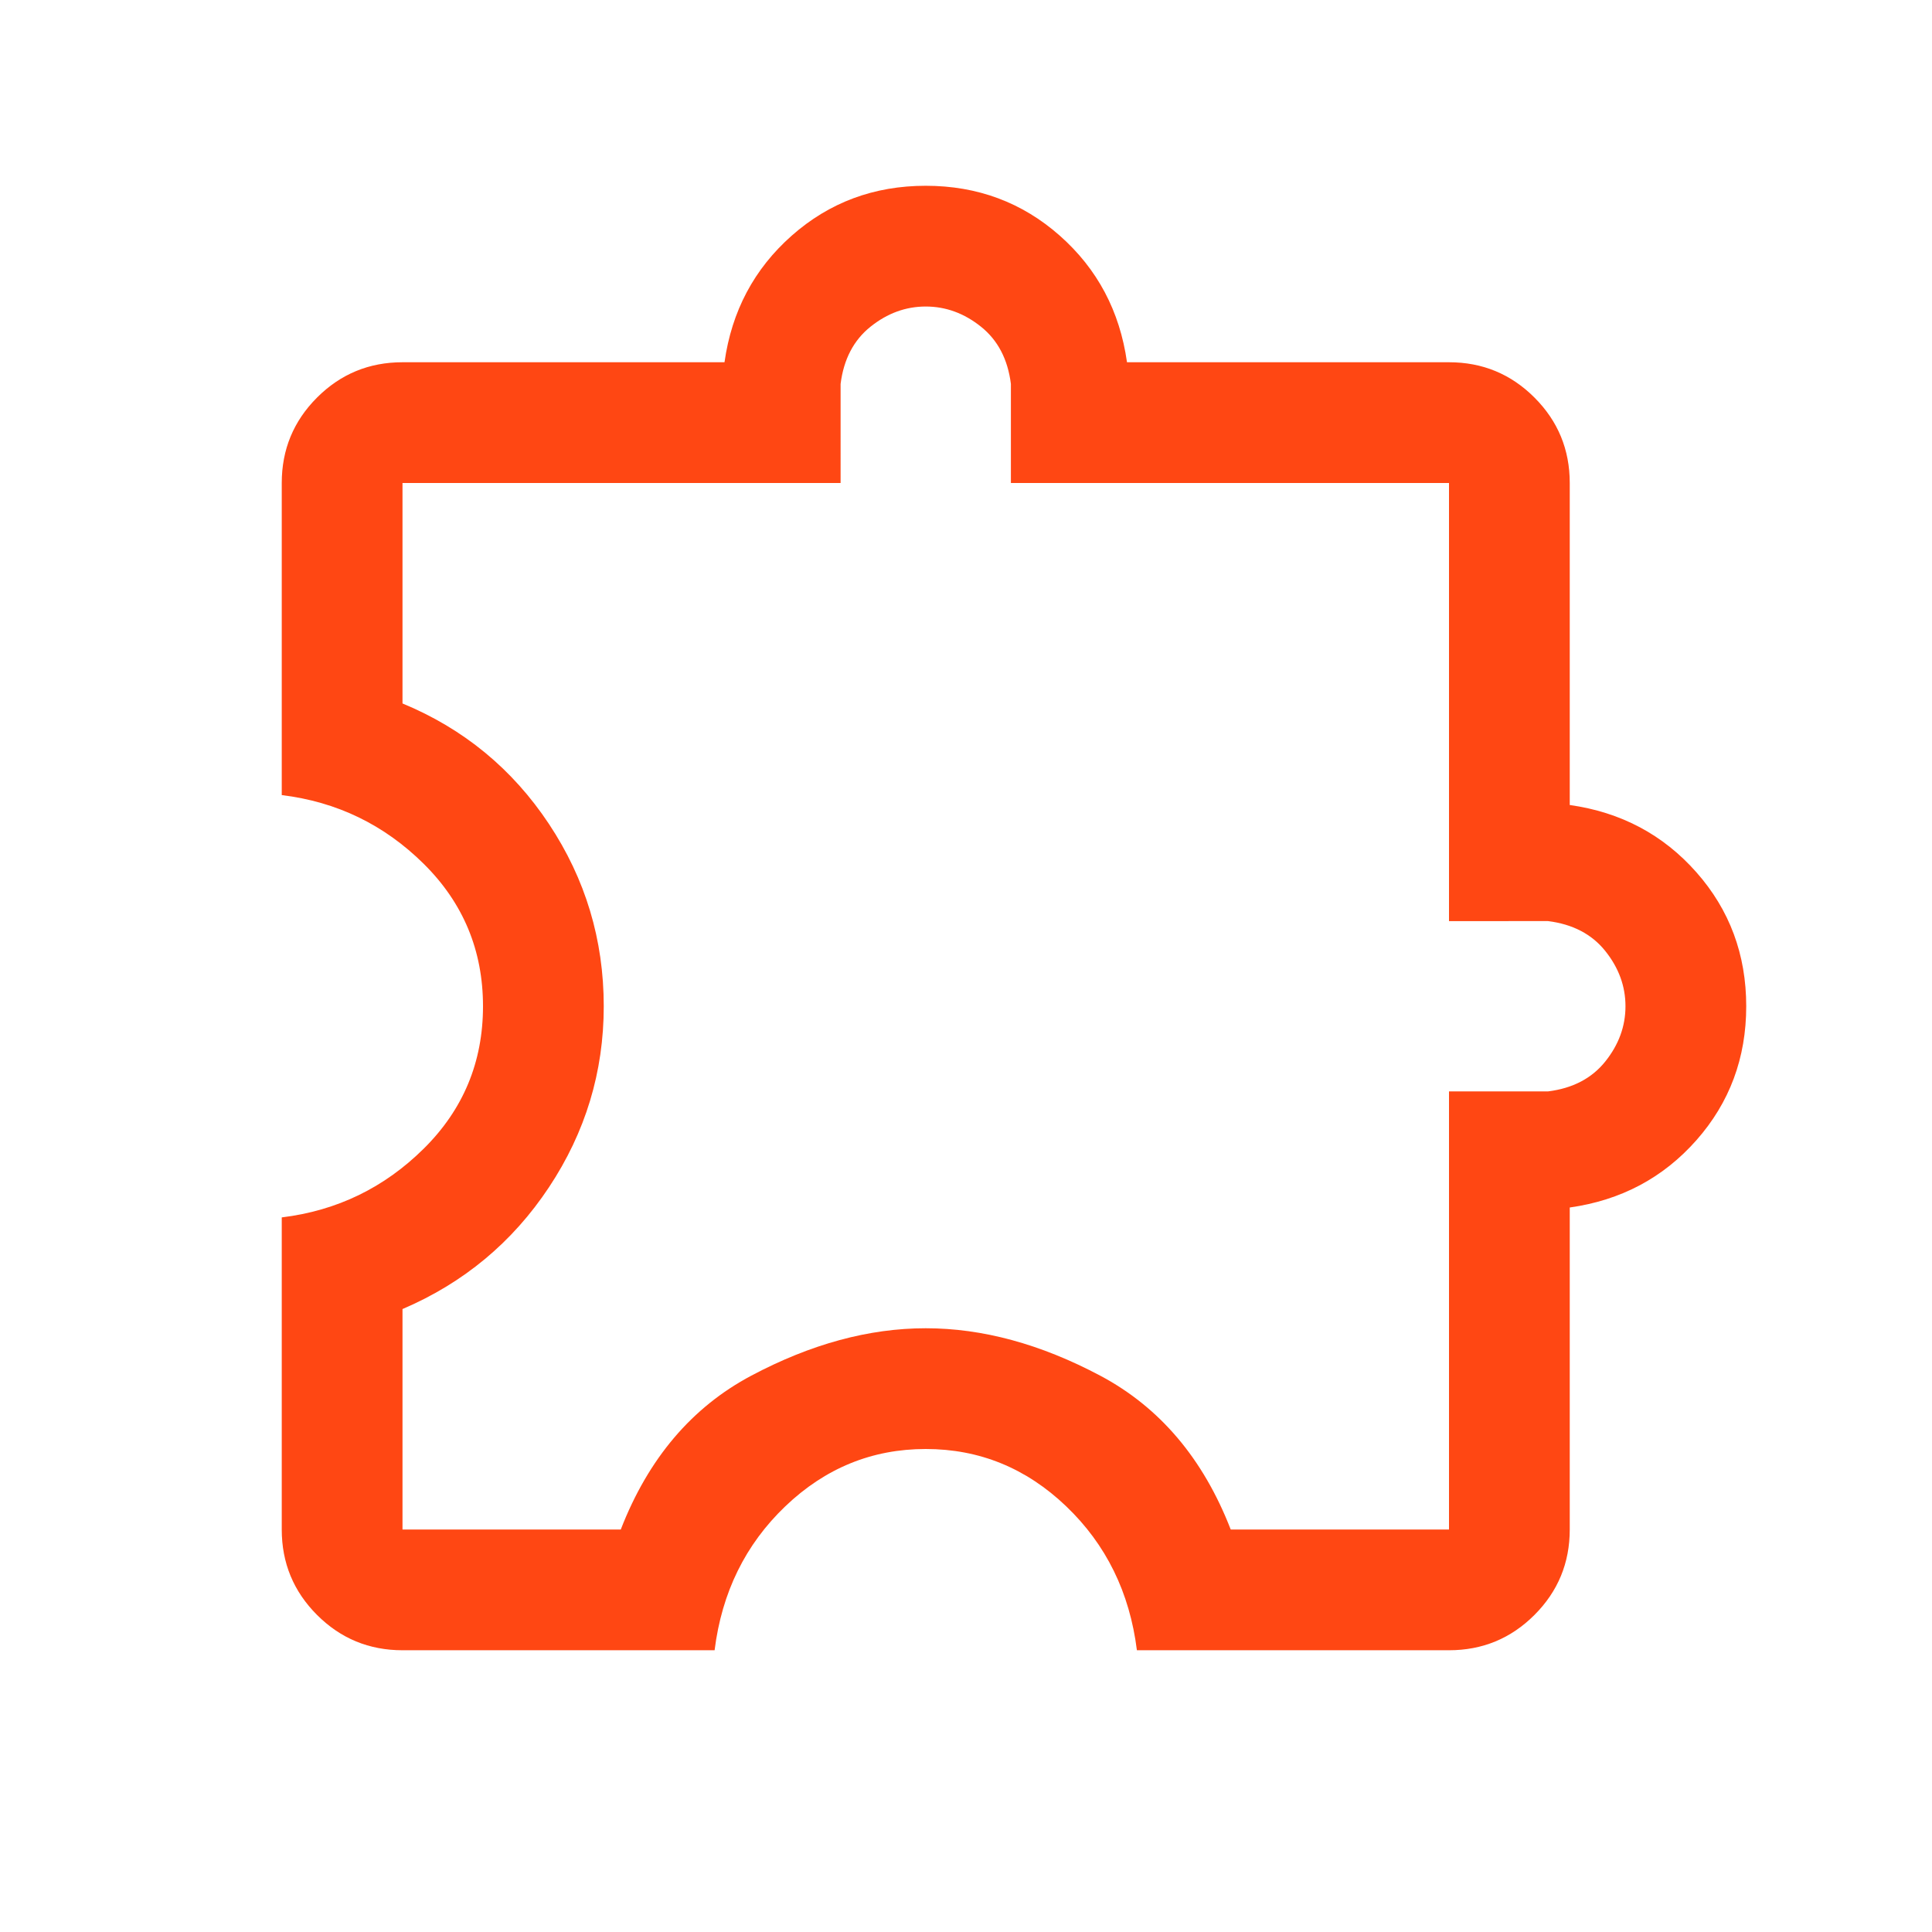 <svg xmlns="http://www.w3.org/2000/svg" height="24px" viewBox="0 -960 960 960" width="24px" fill="#ff4713"><path d="M355.08-140H200q-24.92 0-42.46-17.54T140-200v-155.08q41.08-5 70.54-34.15Q240-418.39 240-460t-29.46-70.77q-29.46-29.15-70.54-34.15V-720q0-24.92 17.54-42.46T200-780h160q5.39-38.15 33.42-62.92 28.04-24.77 66.58-24.77t66.58 24.77Q554.61-818.15 560-780h160q24.92 0 42.46 17.54T780-720v160q38.15 5.39 62.92 33.42 24.77 28.04 24.77 66.58t-24.77 66.58Q818.15-365.39 780-360v160q0 24.92-17.54 42.46T720-140H564.92q-5.38-43.08-35.15-71.54Q500-240 460-240t-69.77 28.46q-29.77 28.46-35.15 71.54ZM200-200h108.46q20.54-52.92 64.89-76.46Q417.69-300 460-300t86.65 23.54Q591-252.92 611.54-200H720v-217.69h49.23q18.38-2.31 28.42-14.85 10.04-12.54 10.04-27.46 0-14.92-10.04-27.46-10.04-12.54-28.42-14.85H720V-720H502.31v-49.23q-2.31-18.38-14.85-28.42-12.54-10.04-27.46-10.04-14.92 0-27.46 10.04-12.54 10.04-14.85 28.42V-720H200v109.54q45.54 18.85 72.77 59.88Q300-509.54 300-460q0 48.92-27.23 89.96Q245.54-329 200-309.54V-200Zm260-260Z"/></svg>